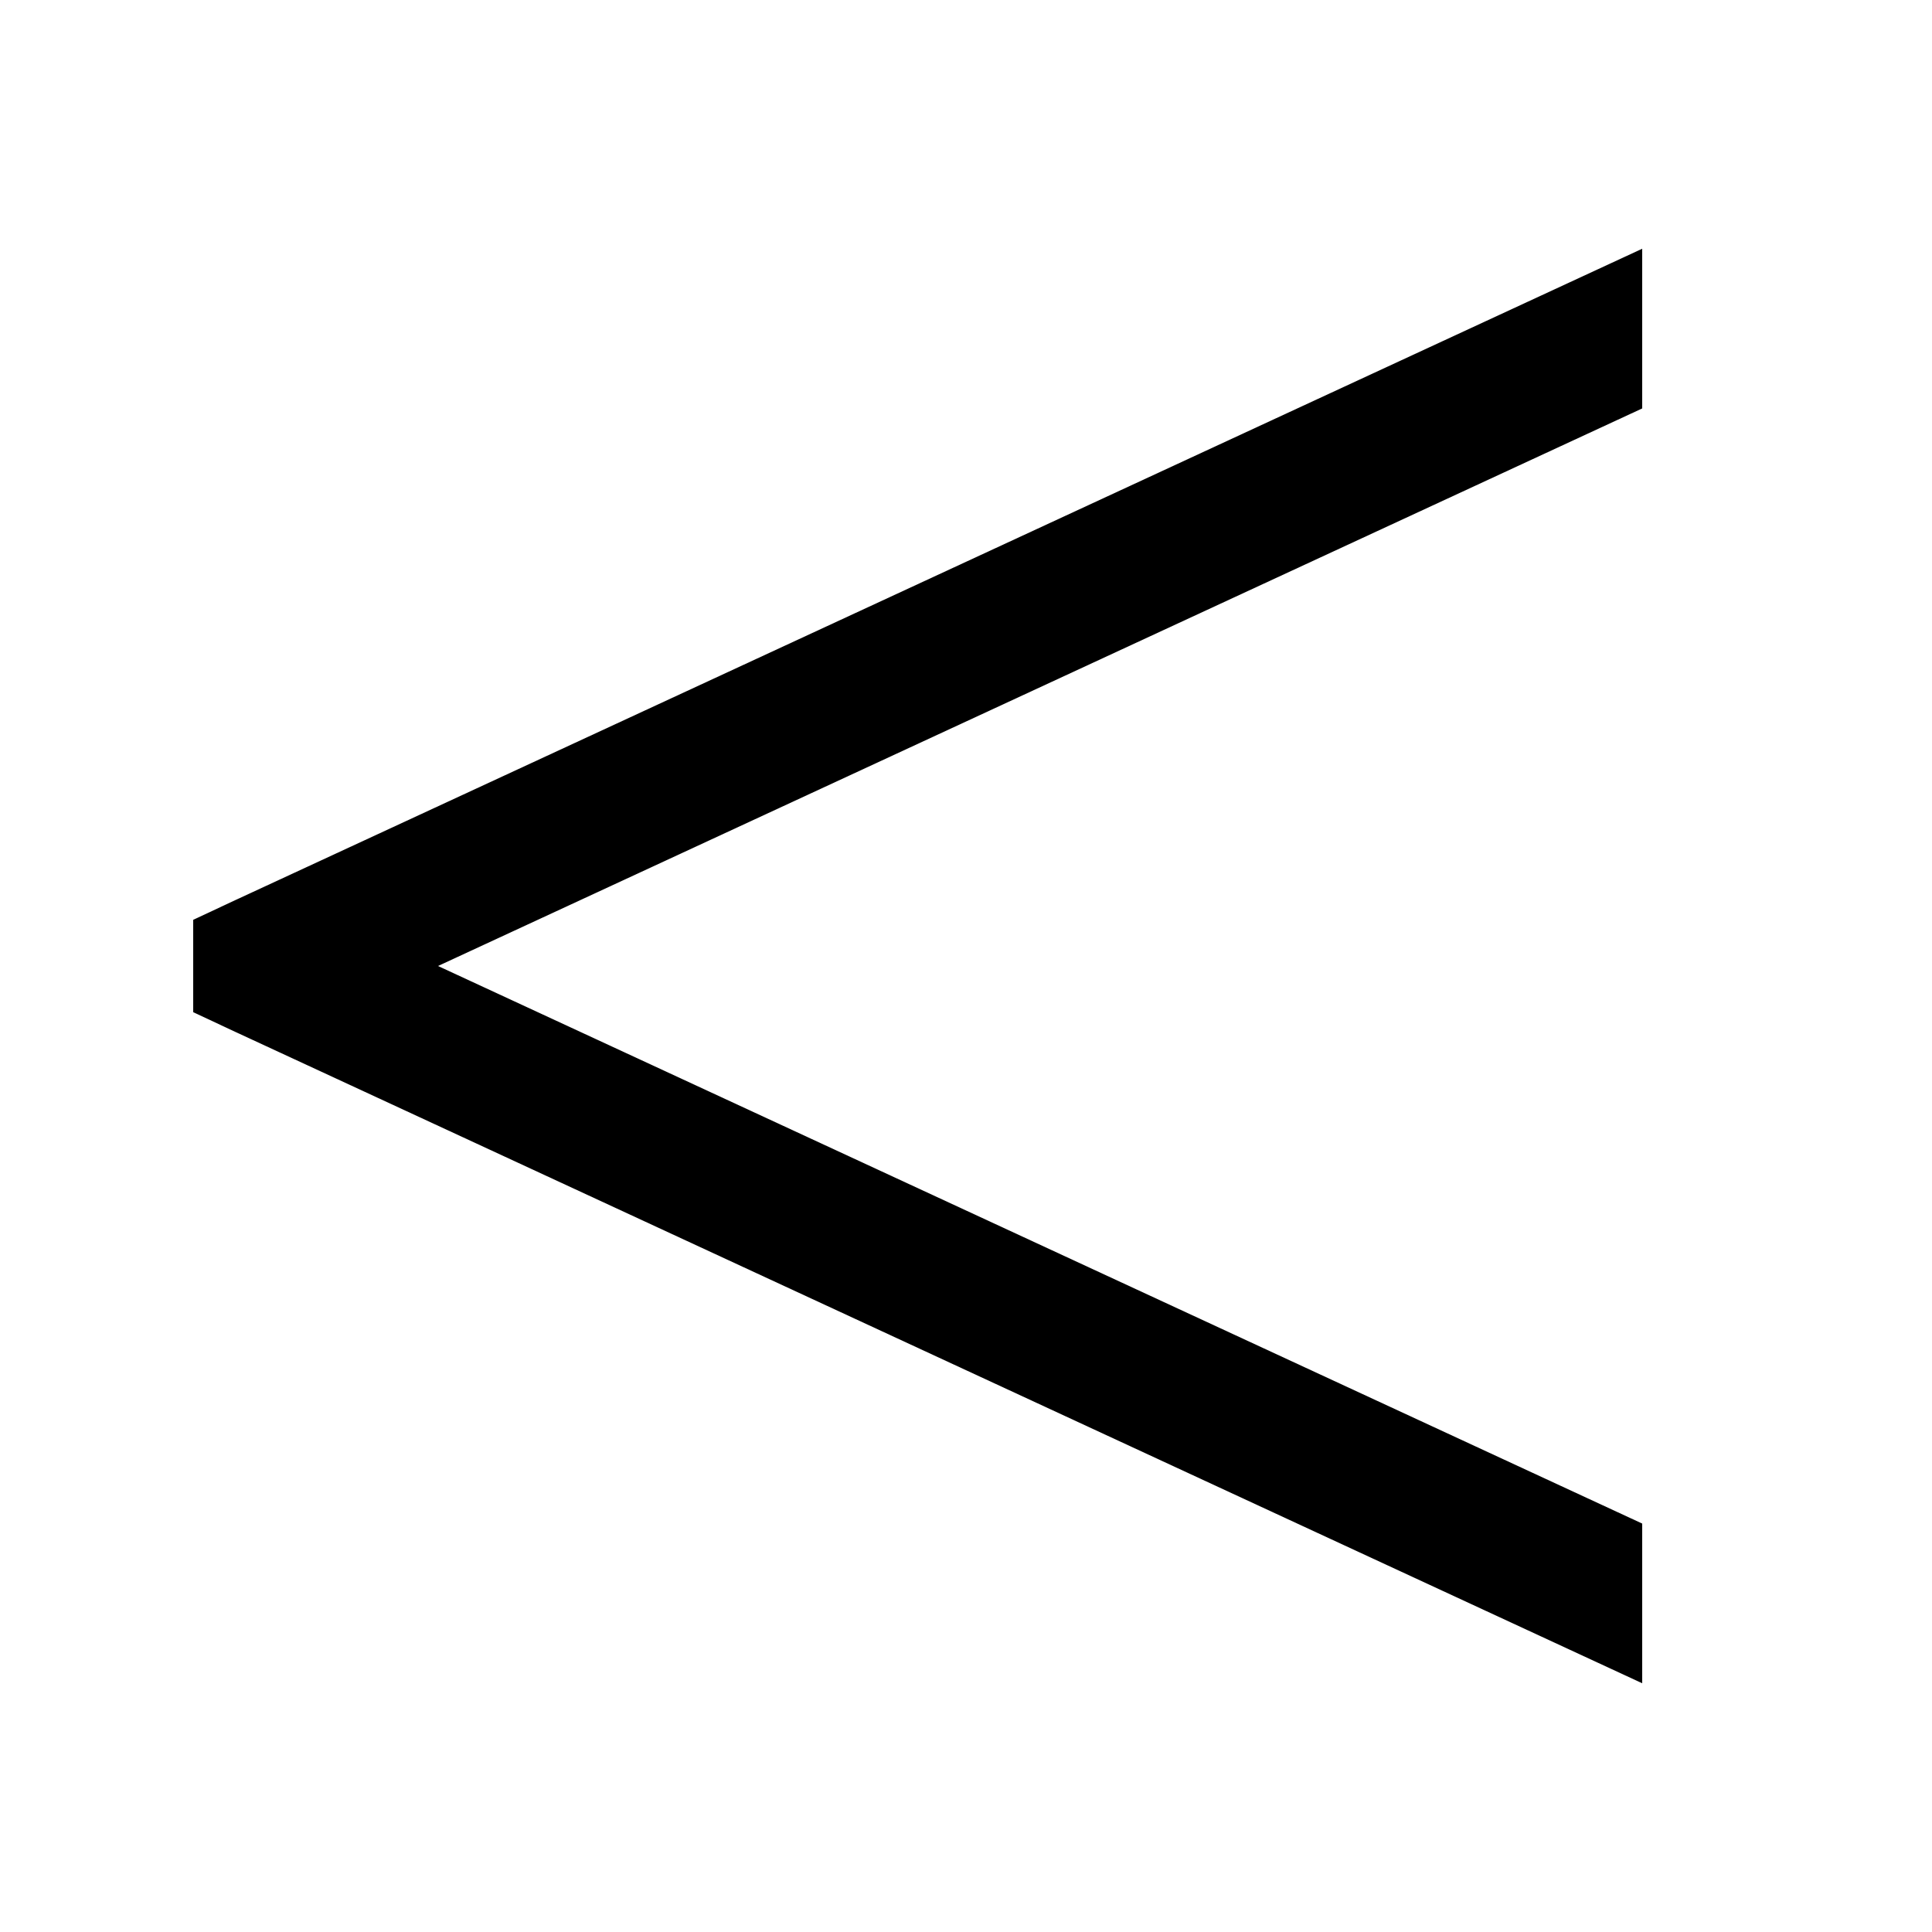 <svg xmlns="http://www.w3.org/2000/svg" viewBox="0 0 640 640"><!--! Font Awesome Pro 7.1.0 by @fontawesome - https://fontawesome.com License - https://fontawesome.com/license (Commercial License) Copyright 2025 Fonticons, Inc. --><path opacity=".4" fill="currentColor" d=""/><path fill="currentColor" d="M544 82.4L77.9 298.2L64 304.7L64 335.3L77.9 341.8L544 557.6L544 504.7L145.1 320L544 135.3L544 82.4z"/></svg>